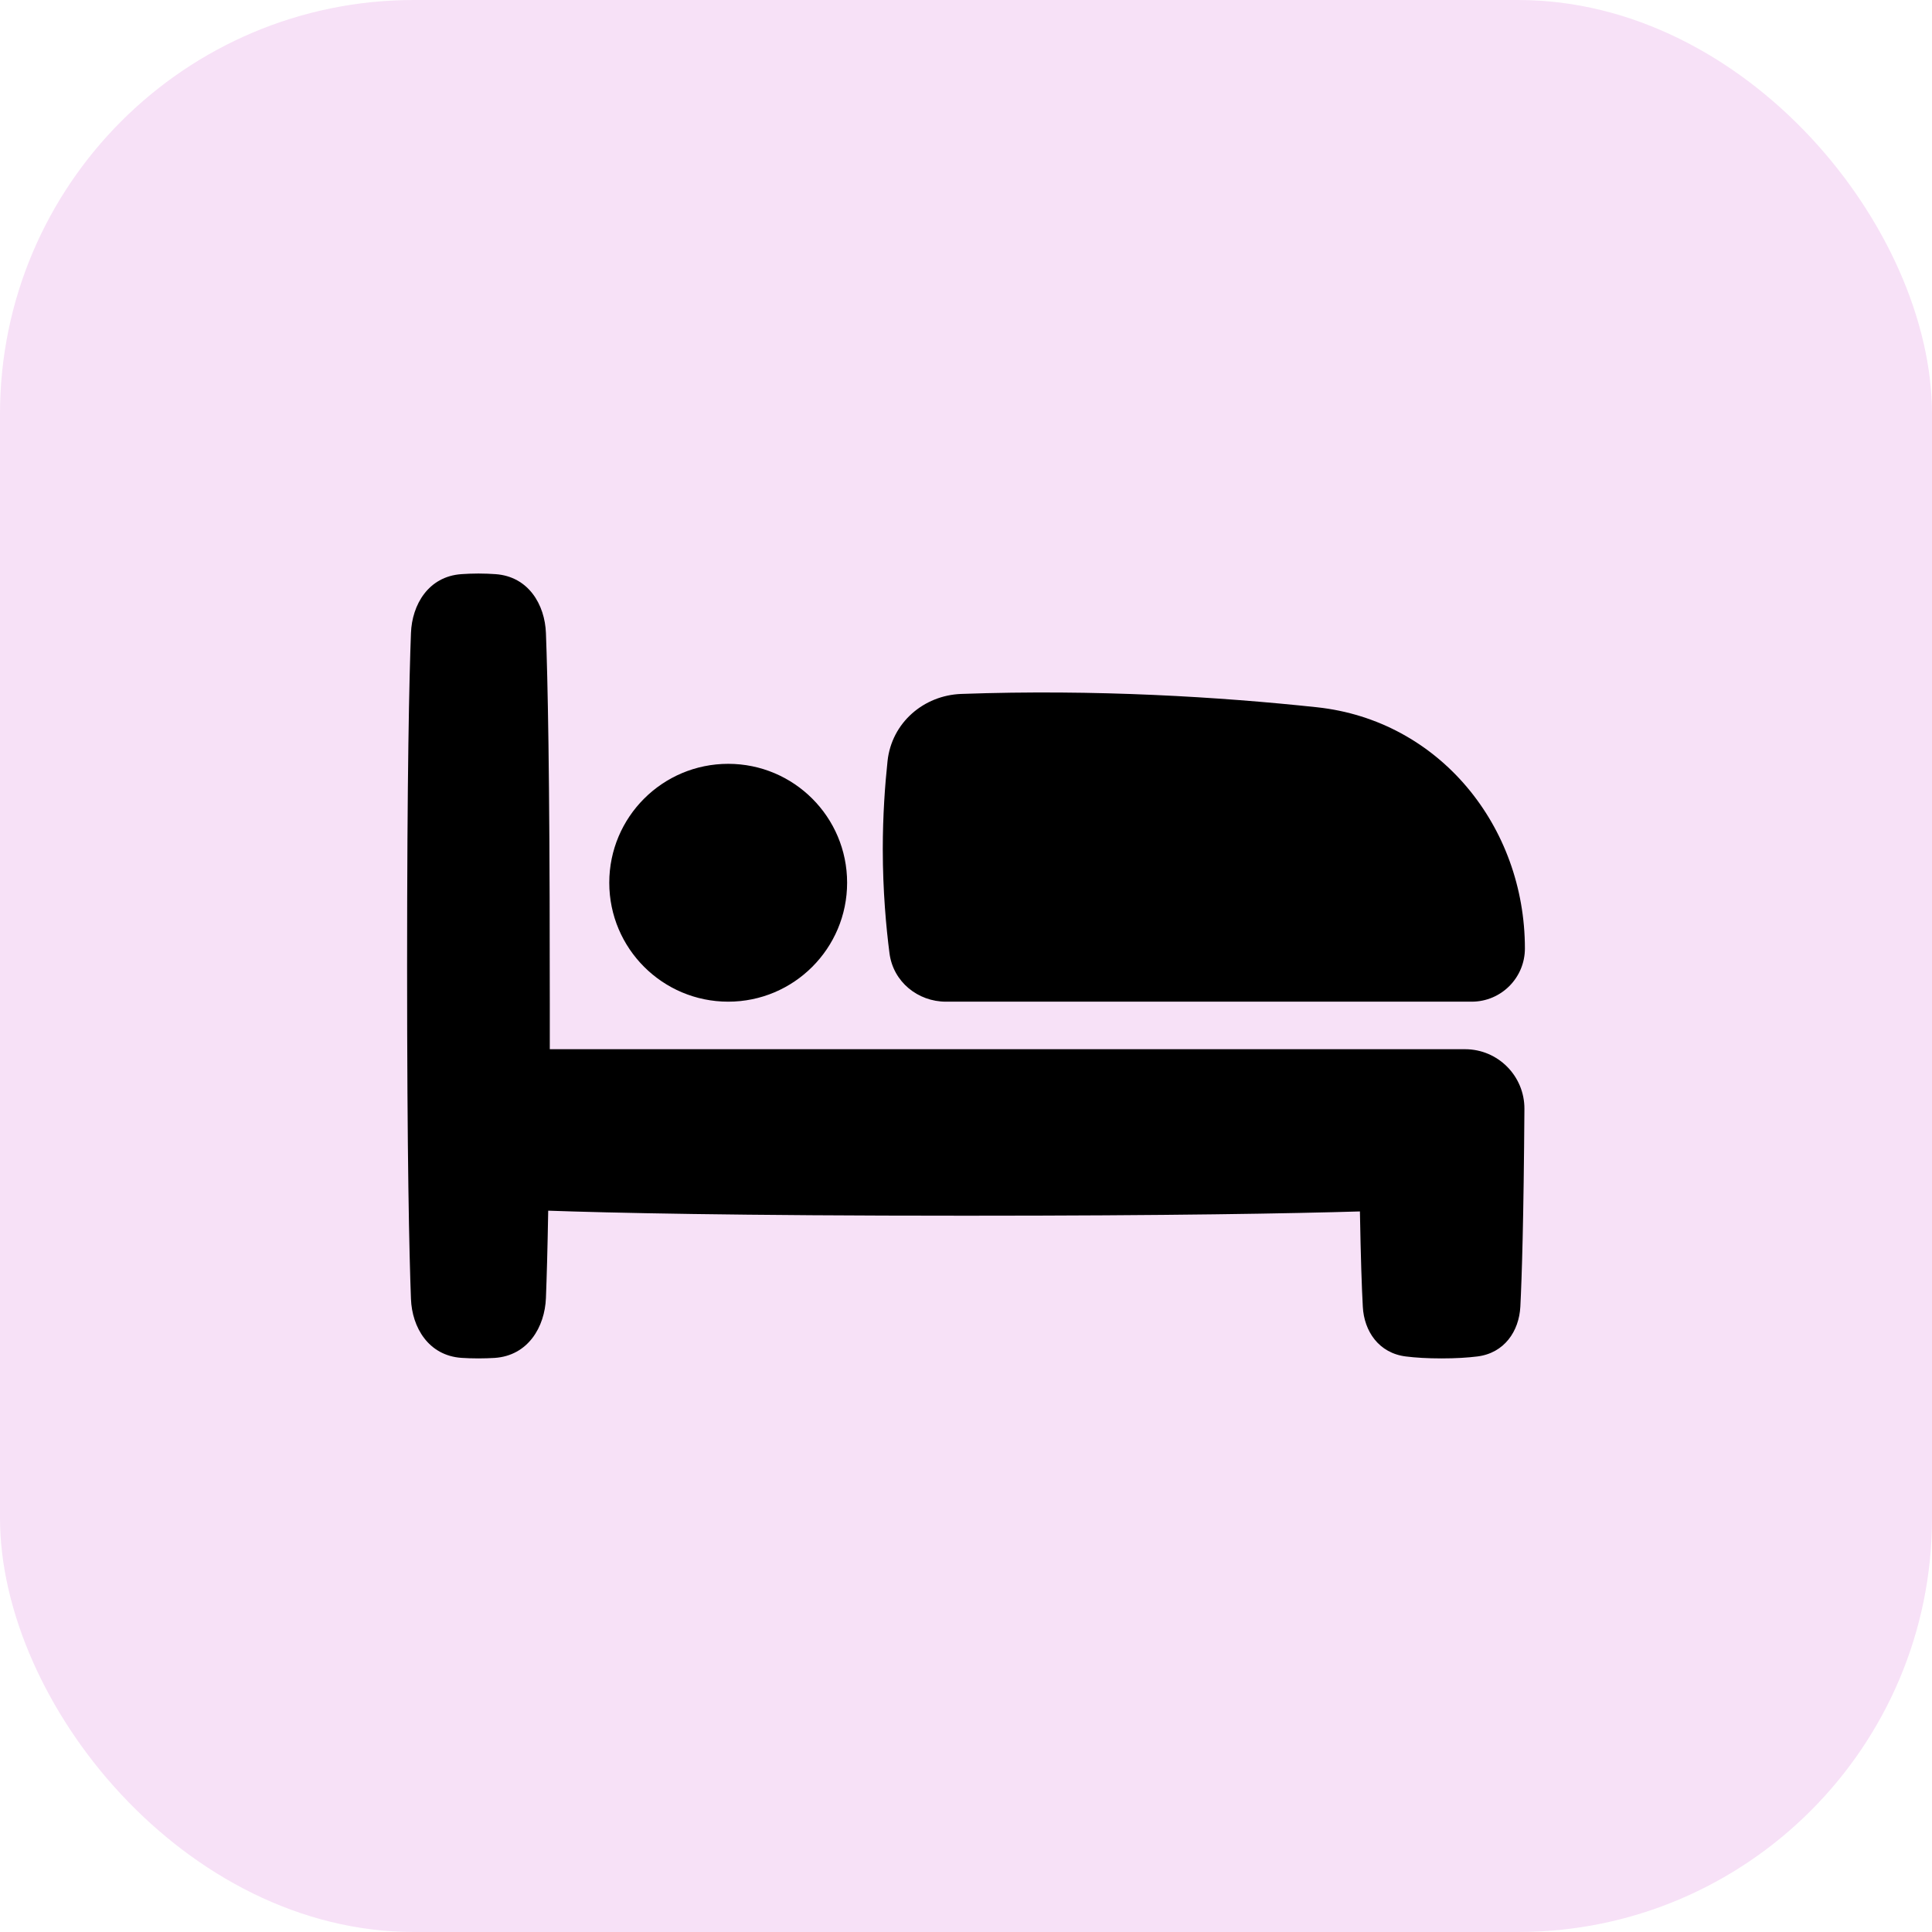 <svg width="28" height="28" viewBox="0 0 28 28" fill="none" xmlns="http://www.w3.org/2000/svg">
<rect width="28" height="28" rx="6" fill="#F7E1F7"/>
<path fill-rule="evenodd" clip-rule="evenodd" d="M6.686 8.321C6.76 8.316 6.843 8.312 6.934 8.312C7.025 8.312 7.108 8.316 7.182 8.321C7.66 8.355 7.897 8.764 7.912 9.175C7.937 9.833 7.967 11.209 7.967 14C7.967 14.203 7.968 14.385 7.968 14.556V14.556C7.968 14.784 7.969 14.993 7.968 15.206H21.233C21.71 15.206 22.096 15.595 22.093 16.072C22.082 17.674 22.056 18.506 22.034 18.938C22.015 19.292 21.803 19.611 21.409 19.659C21.272 19.676 21.102 19.687 20.892 19.687C20.682 19.687 20.512 19.676 20.376 19.659C19.982 19.611 19.769 19.292 19.751 18.938C19.736 18.666 19.721 18.237 19.709 17.557C18.734 17.586 16.97 17.619 14 17.619C10.638 17.619 8.822 17.577 7.945 17.546C7.935 18.124 7.923 18.531 7.912 18.812C7.896 19.23 7.654 19.648 7.168 19.68C7.097 19.684 7.019 19.687 6.934 19.687C6.843 19.687 6.76 19.684 6.686 19.679C6.208 19.645 5.971 19.235 5.956 18.825C5.931 18.166 5.9 16.79 5.9 14C5.9 11.209 5.931 9.833 5.956 9.175C5.971 8.764 6.208 8.355 6.686 8.321ZM13.931 10.057C15.891 9.987 17.689 10.101 19.085 10.25C20.862 10.44 22.1 11.977 22.1 13.746C22.1 14.172 21.755 14.517 21.329 14.517H13.709C13.303 14.517 12.944 14.23 12.891 13.814C12.843 13.443 12.794 12.914 12.794 12.306C12.794 11.815 12.826 11.375 12.863 11.029C12.923 10.475 13.386 10.077 13.931 10.057ZM8.83 12.793C8.83 11.841 9.602 11.07 10.554 11.07C11.505 11.07 12.277 11.841 12.277 12.793C12.277 13.745 11.505 14.517 10.554 14.517C9.602 14.517 8.83 13.745 8.83 12.793Z" fill="black"/>
</svg>
